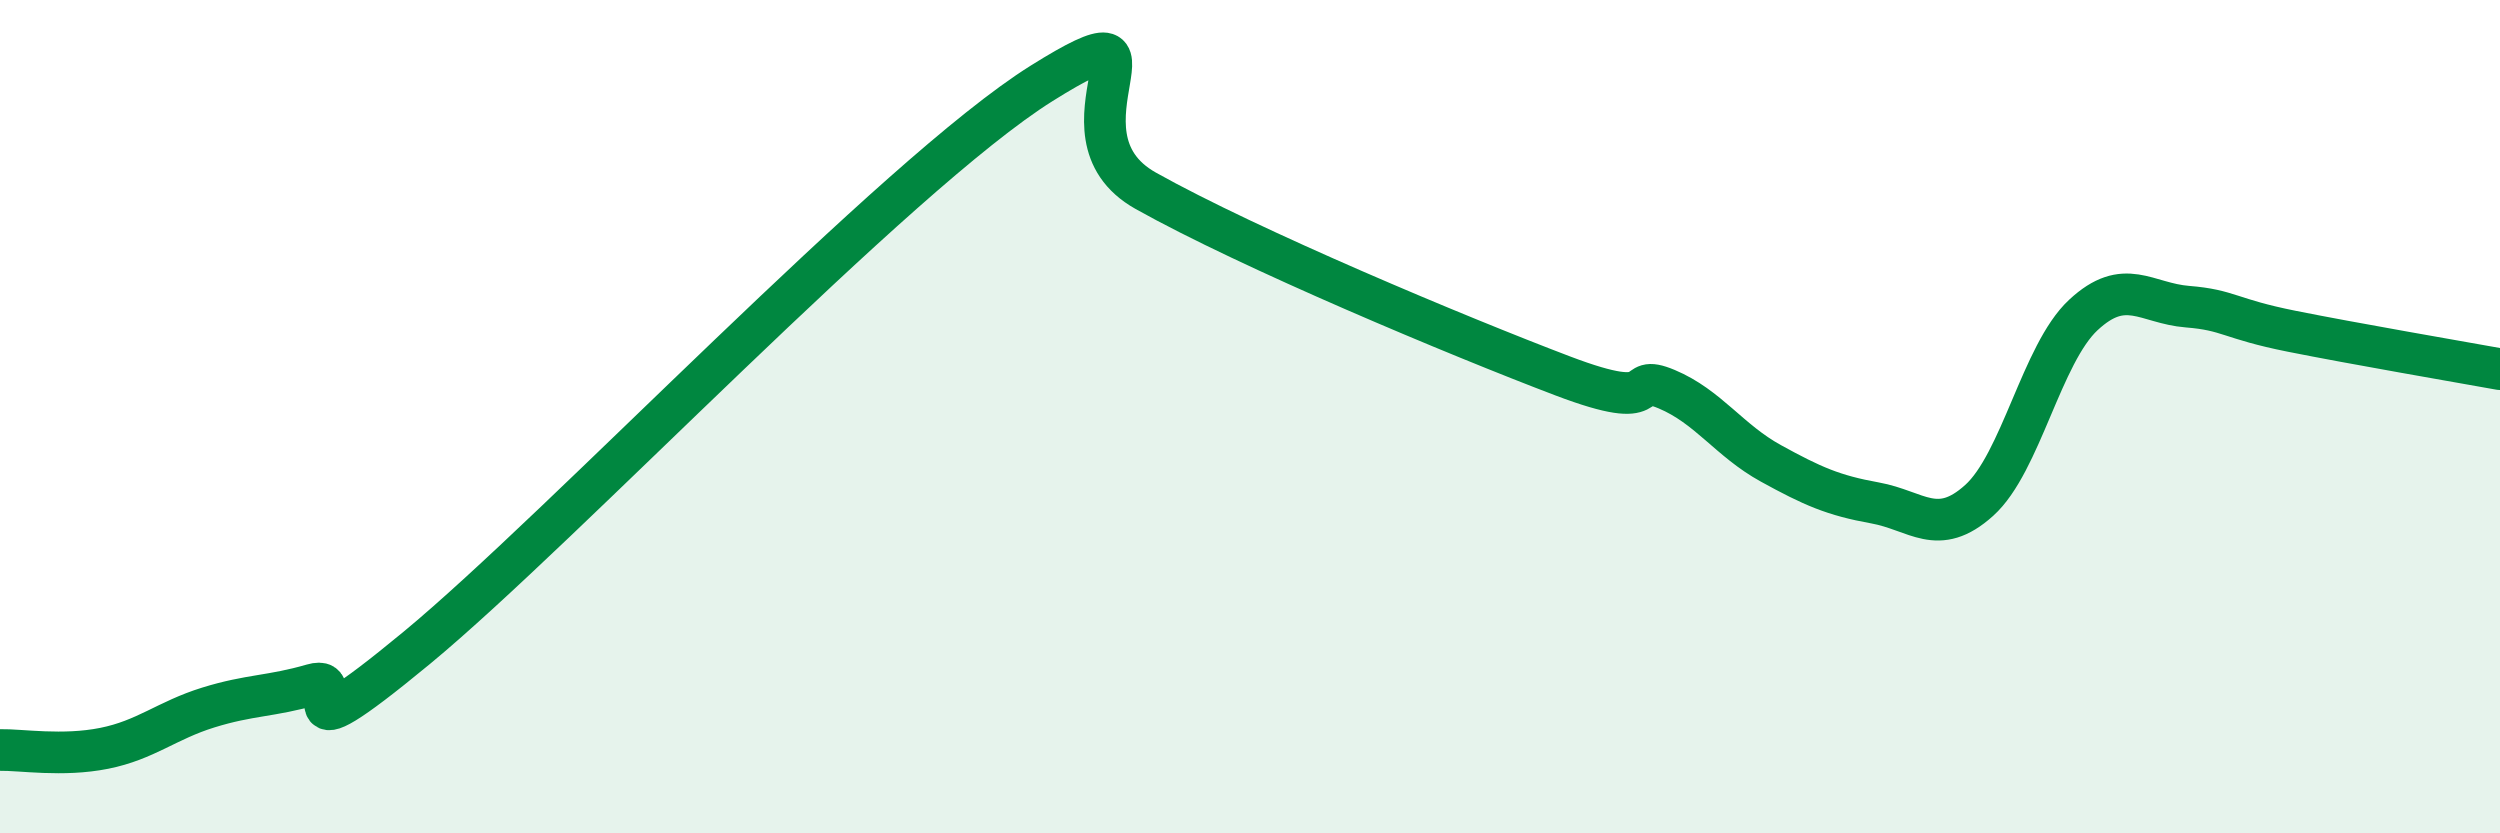 
    <svg width="60" height="20" viewBox="0 0 60 20" xmlns="http://www.w3.org/2000/svg">
      <path
        d="M 0,18 C 0.5,17.99 1.5,18.16 2.5,17.96 C 3.5,17.76 4,17.29 5,16.98 C 6,16.67 6.5,16.72 7.5,16.43 C 8.5,16.14 6.5,18.44 10,15.55 C 13.5,12.66 21.5,4.19 25,2 C 28.5,-0.19 25,3.18 27.5,4.58 C 30,5.98 35,8.07 37.5,9.02 C 40,9.97 39,8.92 40,9.34 C 41,9.76 41.5,10.57 42.5,11.12 C 43.5,11.67 44,11.89 45,12.07 C 46,12.25 46.5,12.91 47.5,12.01 C 48.5,11.11 49,8.49 50,7.56 C 51,6.63 51.5,7.28 52.5,7.36 C 53.5,7.44 53.5,7.65 55,7.95 C 56.5,8.25 59,8.68 60,8.86L60 20L0 20Z"
        fill="#008740"
        opacity="0.1"
        stroke-linecap="round"
        stroke-linejoin="round"
      />
      <path
        d="M 0,18 C 0.5,17.99 1.5,18.16 2.5,17.96 C 3.5,17.76 4,17.29 5,16.98 C 6,16.67 6.5,16.72 7.5,16.43 C 8.5,16.14 6.5,18.44 10,15.55 C 13.5,12.66 21.5,4.19 25,2 C 28.5,-0.19 25,3.18 27.5,4.58 C 30,5.98 35,8.07 37.5,9.02 C 40,9.97 39,8.92 40,9.34 C 41,9.76 41.5,10.57 42.5,11.12 C 43.5,11.67 44,11.89 45,12.07 C 46,12.25 46.5,12.91 47.5,12.01 C 48.5,11.11 49,8.49 50,7.56 C 51,6.63 51.5,7.28 52.5,7.36 C 53.5,7.44 53.5,7.65 55,7.95 C 56.5,8.25 59,8.68 60,8.86"
        stroke="#008740"
        stroke-width="1"
        fill="none"
        stroke-linecap="round"
        stroke-linejoin="round"
      />
    </svg>
  